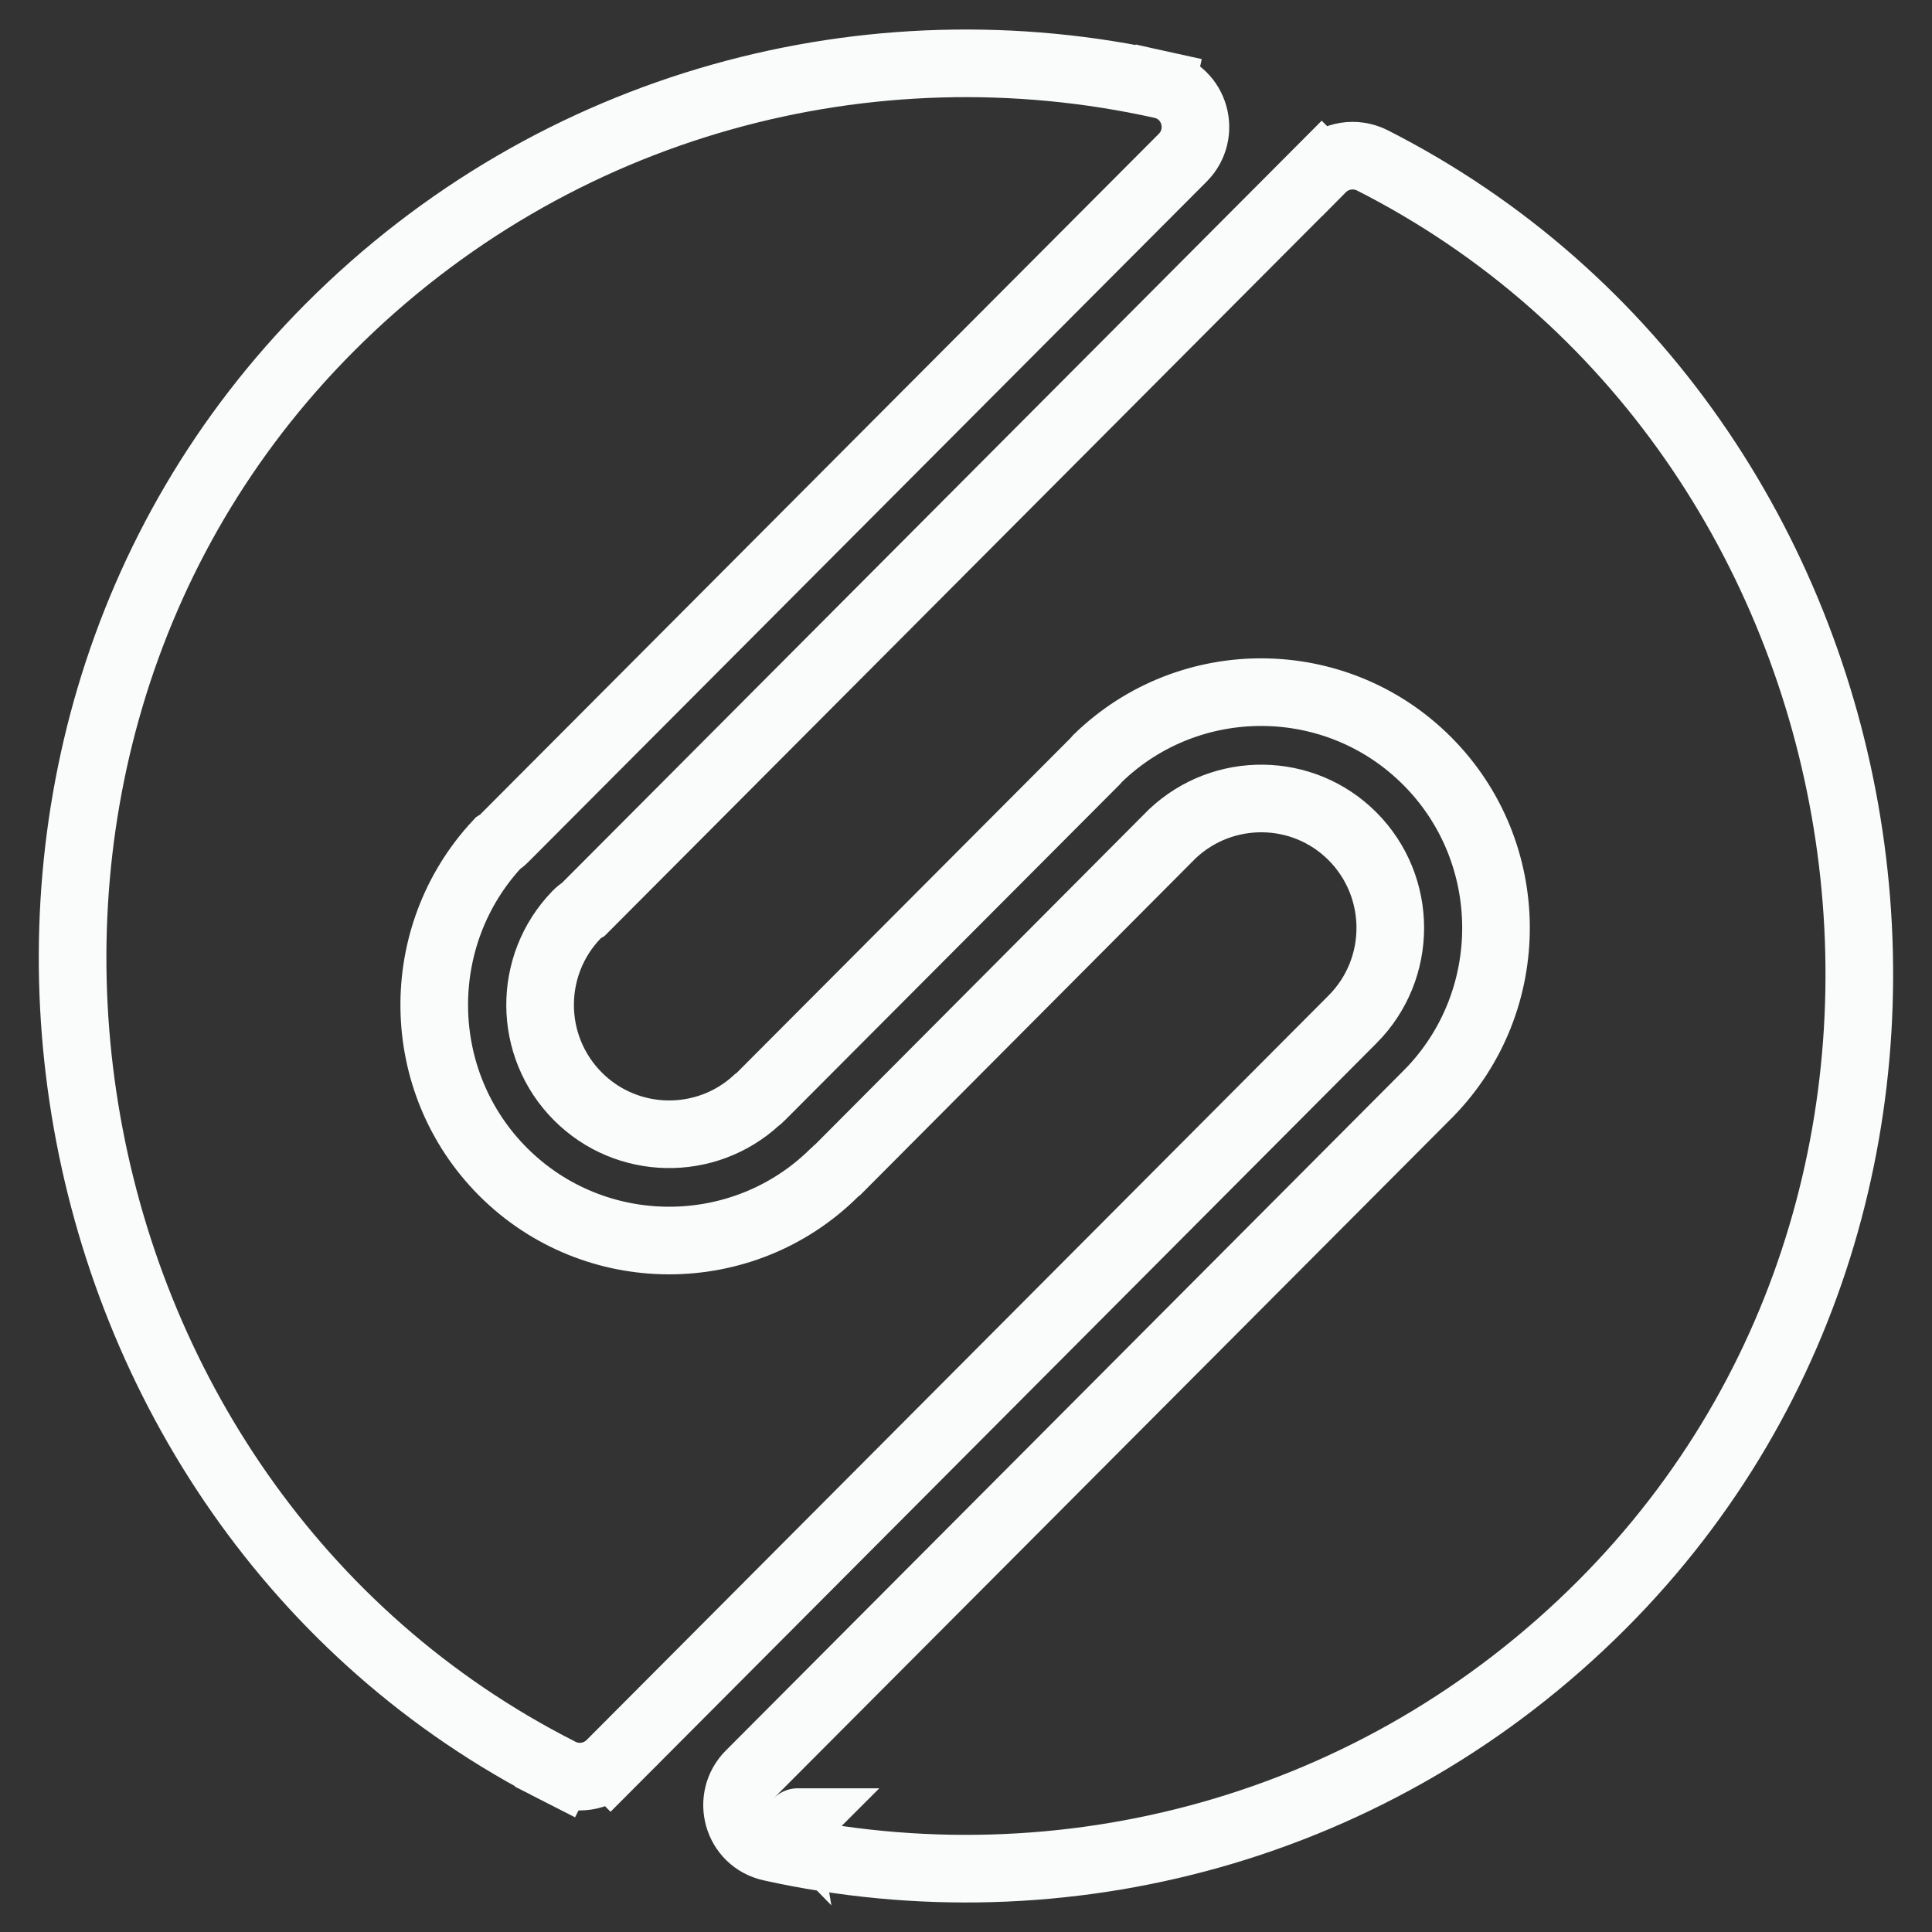 <svg width="16" height="16" viewBox="0 0 16 16" fill="none" xmlns="http://www.w3.org/2000/svg">
<rect x="0" y="0" width="16" height="16" fill="#333333" stroke="none"/>
<g id="Coaches-icon-02">
<path id="Vector" d="M4.639 14.674L4.765 14.425L4.639 14.674C4.777 14.745 4.946 14.718 5.056 14.608L4.858 14.41L5.056 14.608L11.201 8.442C11.618 8.024 11.618 7.345 11.201 6.926C10.791 6.515 10.13 6.509 9.71 6.904L9.71 6.904L9.704 6.91L6.94 9.685C6.929 9.693 6.919 9.701 6.91 9.711L6.91 9.711C6.151 10.464 4.921 10.461 4.165 9.703C3.421 8.956 3.407 7.75 4.122 6.985C4.141 6.973 4.159 6.959 4.175 6.943C4.175 6.943 4.175 6.943 4.175 6.943L9.795 1.306C9.992 1.108 9.9 0.764 9.619 0.702L9.559 0.975L9.619 0.702C7.216 0.168 4.599 0.838 2.729 2.714C-0.815 6.27 0.235 12.443 4.639 14.674Z" stroke="#FAFCFC" stroke-width="0.56"/>
<path id="Vector_2" d="M4.783 7.968L4.783 7.968L4.783 7.968ZM6.302 9.08L9.069 6.305C9.069 6.305 9.069 6.305 9.069 6.305C9.076 6.297 9.083 6.289 9.09 6.281C9.85 5.542 11.069 5.549 11.82 6.303C12.575 7.06 12.579 8.292 11.832 9.054C11.832 9.054 11.832 9.055 11.831 9.055L6.209 14.695C6.012 14.893 6.104 15.237 6.385 15.299C8.786 15.831 11.401 15.161 13.27 13.286C16.813 9.731 15.765 3.563 11.365 1.328C11.226 1.258 11.057 1.284 10.947 1.395L11.146 1.592L10.947 1.395L4.833 7.529C4.812 7.541 4.792 7.557 4.774 7.576C4.369 7.995 4.372 8.665 4.786 9.08C5.192 9.487 5.846 9.498 6.266 9.111C6.279 9.102 6.291 9.092 6.302 9.08C6.302 9.08 6.302 9.08 6.302 9.08ZM6.605 15.091L6.566 15.051L6.605 15.091L6.606 15.09C6.605 15.09 6.605 15.09 6.605 15.091Z" stroke="#FAFCFC" stroke-width="0.56"/>
</g>
</svg>
